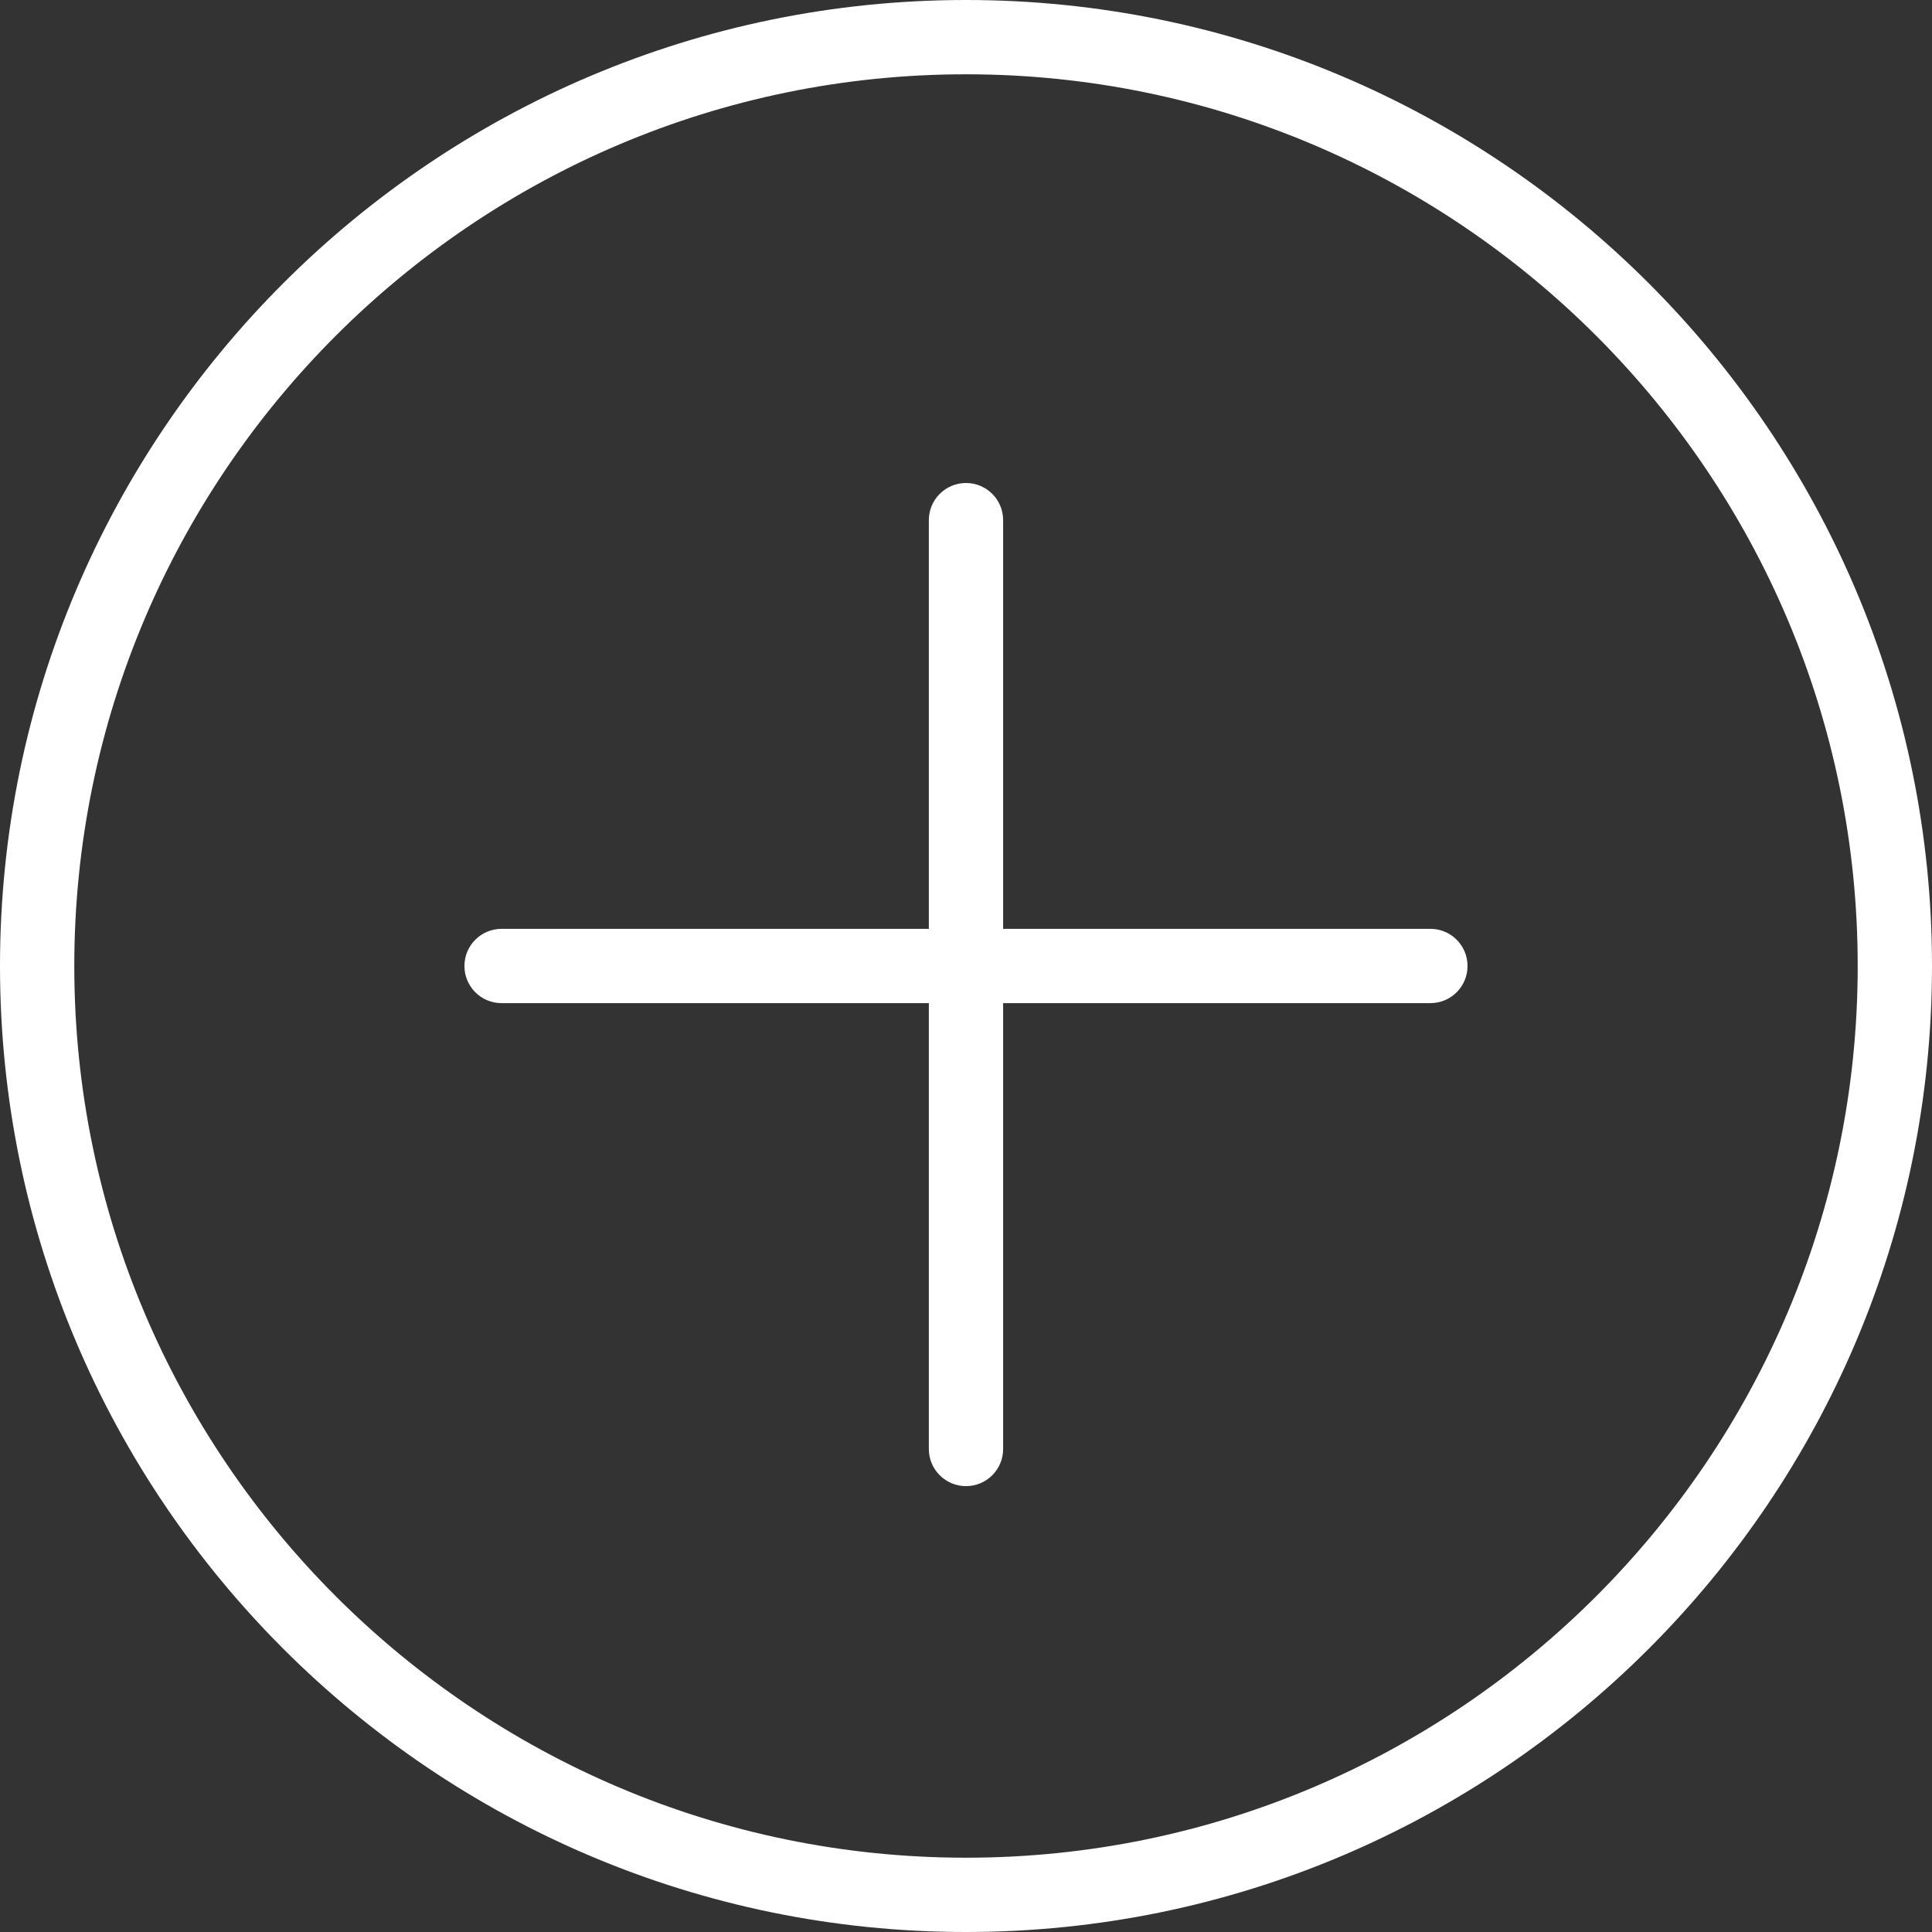 <?xml version="1.0" encoding="utf-8"?>
<!-- Generator: Adobe Illustrator 16.0.0, SVG Export Plug-In . SVG Version: 6.00 Build 0)  -->
<!DOCTYPE svg PUBLIC "-//W3C//DTD SVG 1.1//EN" "http://www.w3.org/Graphics/SVG/1.1/DTD/svg11.dtd">
<svg version="1.1" id="Capa_1" xmlns="http://www.w3.org/2000/svg" xmlns:xlink="http://www.w3.org/1999/xlink" x="0px" y="0px"
	 width="64px" height="64px" viewBox="0 0 64 64" enable-background="new 0 0 64 64" xml:space="preserve">
<rect x="0" y="0" width="64" height="64" fill="#333333" stroke="none"/>
<g>
	<path fill="#FFFFFF" d="M32,0C14.355,0,0,14.354,0,32s14.355,32,32,32s32-14.354,32-32S49.645,0,32,0z M32,61.539
		C15.713,61.539,2.461,48.287,2.461,32C2.461,15.713,15.713,2.461,32,2.461c16.287,0,29.539,13.252,29.539,29.539
		C61.539,48.287,48.287,61.539,32,61.539z"/>
	<path fill="#FFFFFF" d="M47.385,30.769H33.23V17.231C33.23,16.55,32.68,16,32,16c-0.679,0-1.231,0.55-1.231,1.231v13.538H16.615
		c-0.679,0-1.23,0.55-1.23,1.231s0.551,1.23,1.23,1.23h14.154V48c0,0.681,0.552,1.23,1.231,1.23c0.68,0,1.23-0.55,1.23-1.23V33.23
		h14.154c0.68,0,1.23-0.55,1.23-1.23S48.064,30.769,47.385,30.769z"/>
</g>
</svg>
